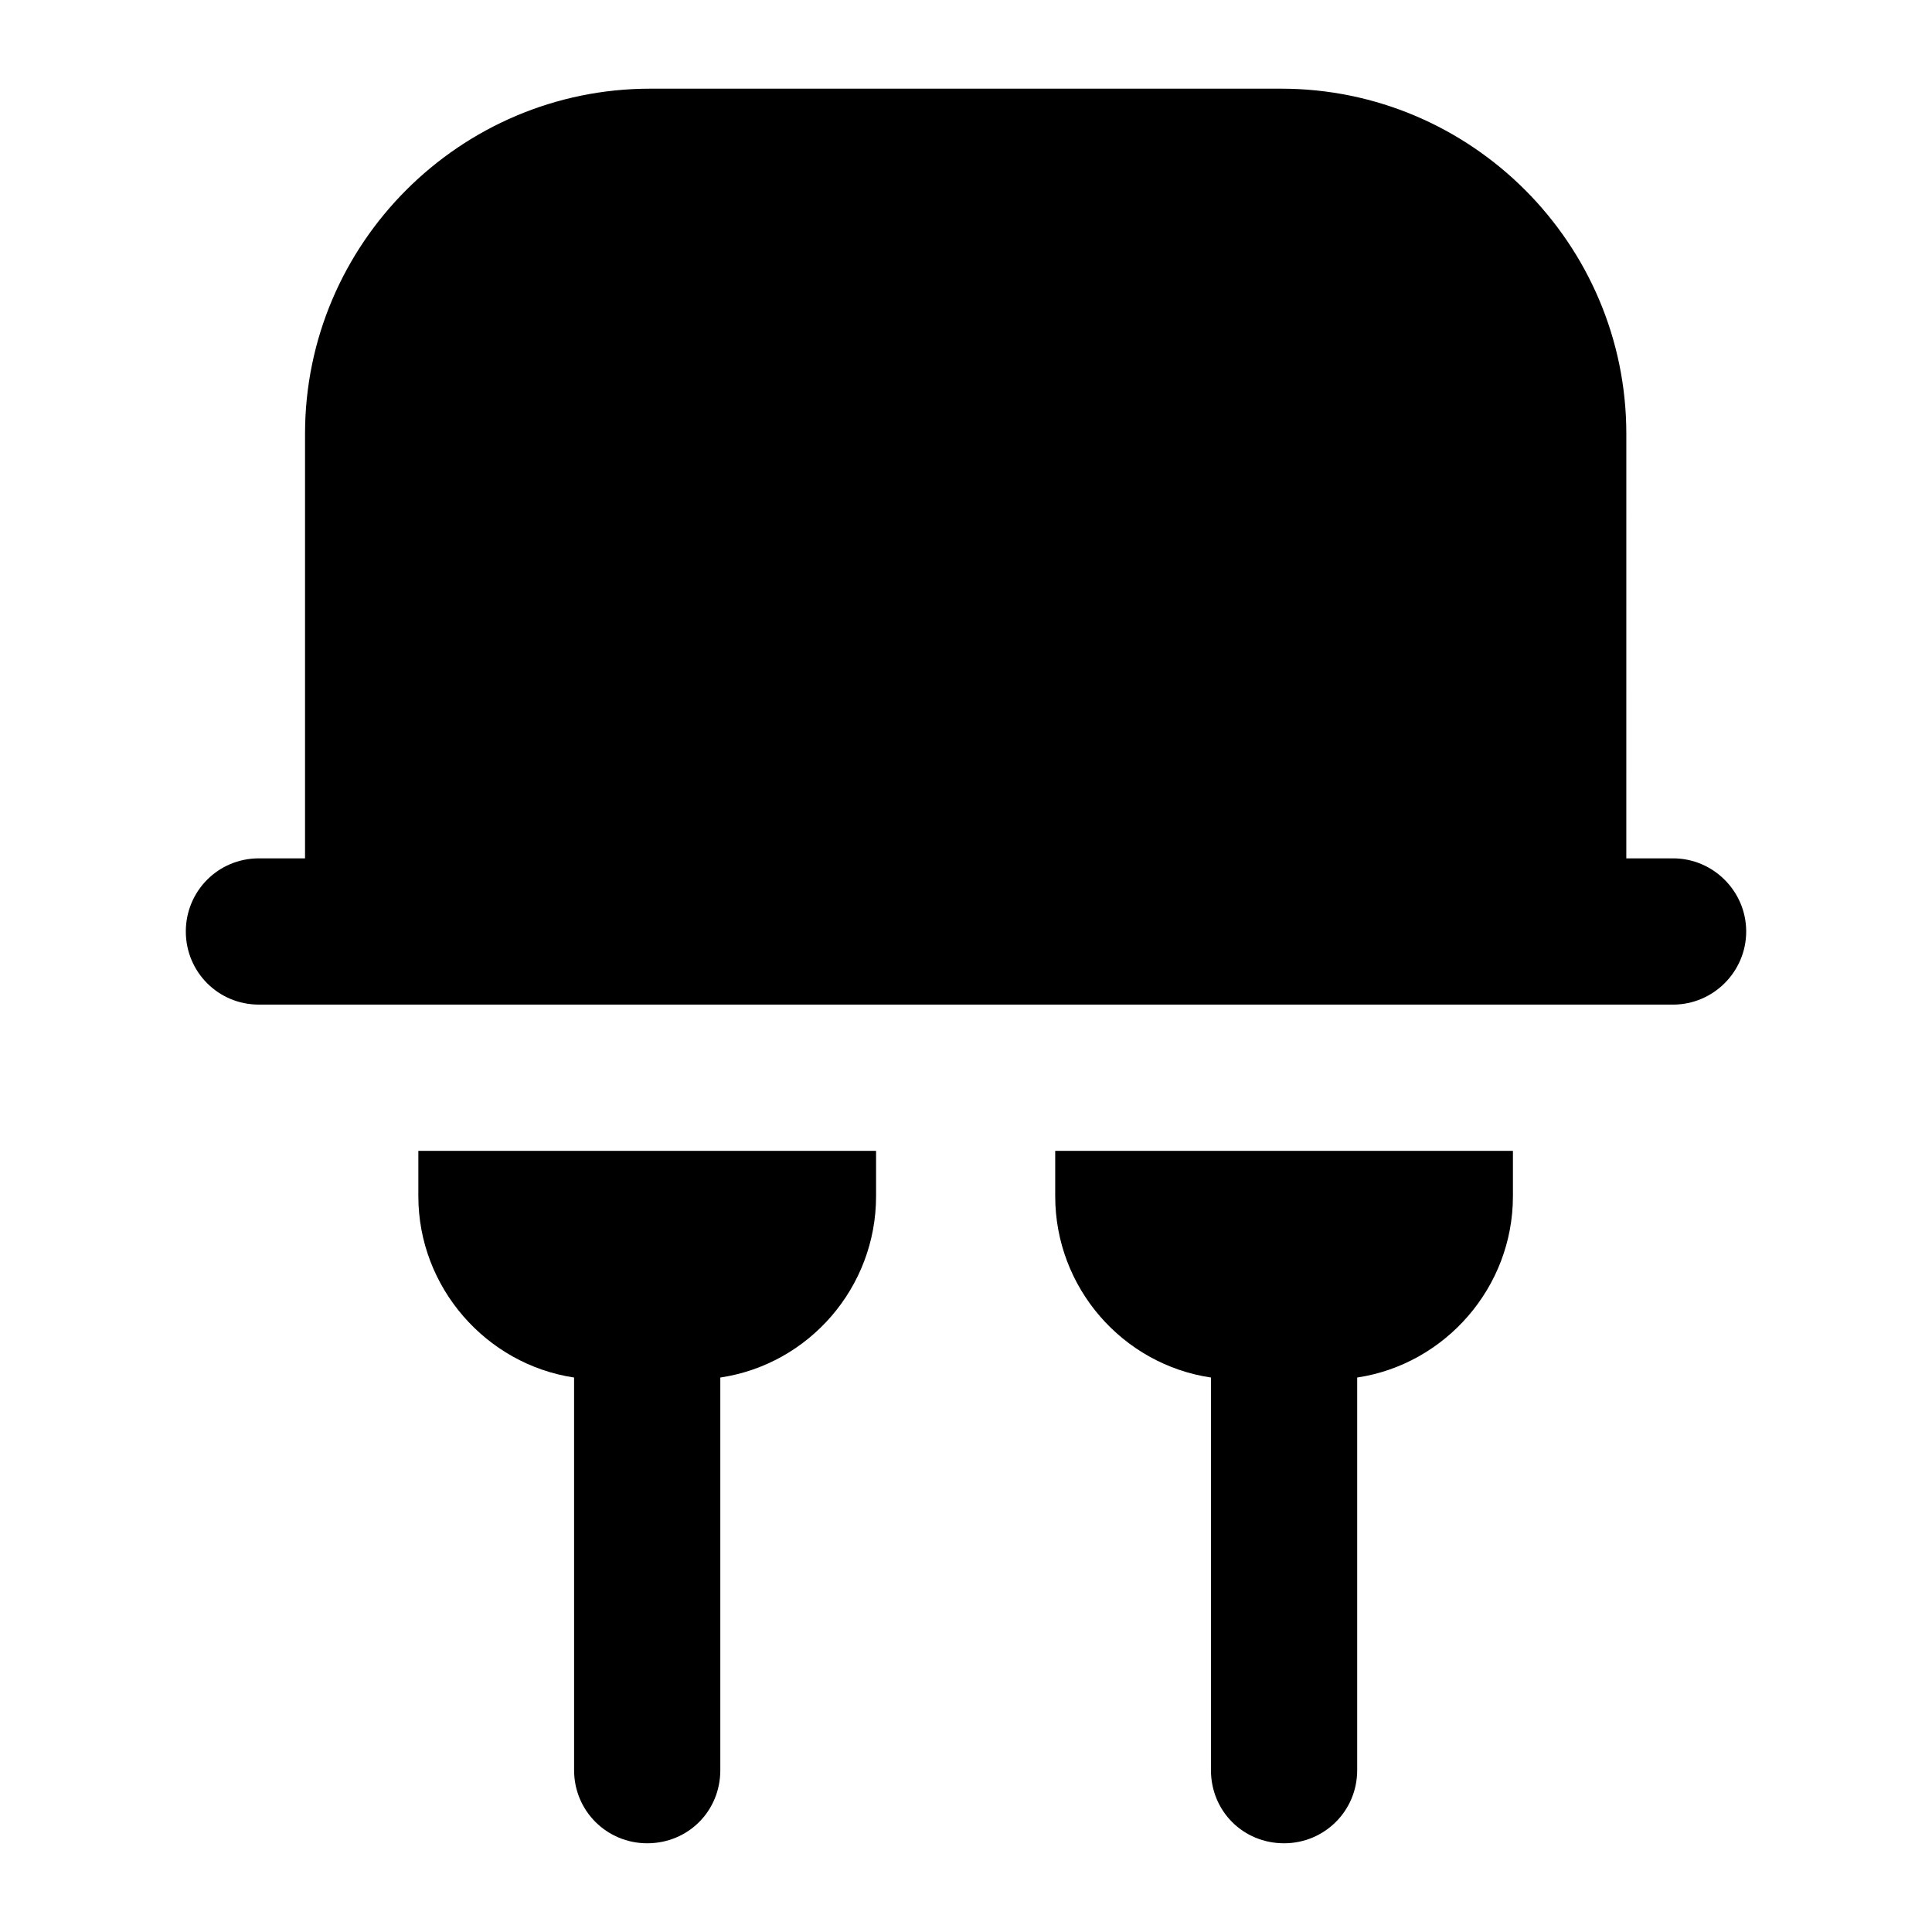<?xml version="1.0" encoding="UTF-8"?>
<!-- Uploaded to: SVG Repo, www.svgrepo.com, Generator: SVG Repo Mixer Tools -->
<svg fill="#000000" width="800px" height="800px" version="1.1" viewBox="144 144 512 512" xmlns="http://www.w3.org/2000/svg">
 <g>
  <path d="m587.38 410.23c10.66 0 19.379-8.719 19.379-19.379 0-10.656-8.719-19.379-19.379-19.379h-12.391l0.004-112.51c0-50.379-41.078-91.461-91.461-91.461h-167.23c-50.383 0-91.465 41.082-91.465 91.461v112.51h-12.215c-10.852 0-19.379 8.723-19.379 19.379 0 10.66 8.527 19.379 19.379 19.379 269.62-0.004 77.195-0.004 374.75-0.004z"/>
  <path d="m315.51 632.49c10.852 0 19.379-8.527 19.379-19.379v-104.05c23.449-3.488 41.277-23.832 41.277-48.055v-12.016h-121.3v12.016c0 24.223 18.02 44.57 41.27 48.055l0.004 104.05c0 10.852 8.719 19.379 19.375 19.379z"/>
  <path d="m484.29 632.49c10.656 0 19.379-8.527 19.379-19.379v-104.05c23.254-3.488 41.273-23.832 41.273-48.055v-12.016h-121.3v12.016c0 24.223 17.824 44.57 41.273 48.055v104.05c0 10.852 8.527 19.379 19.375 19.379z"/>
 </g>
</svg>